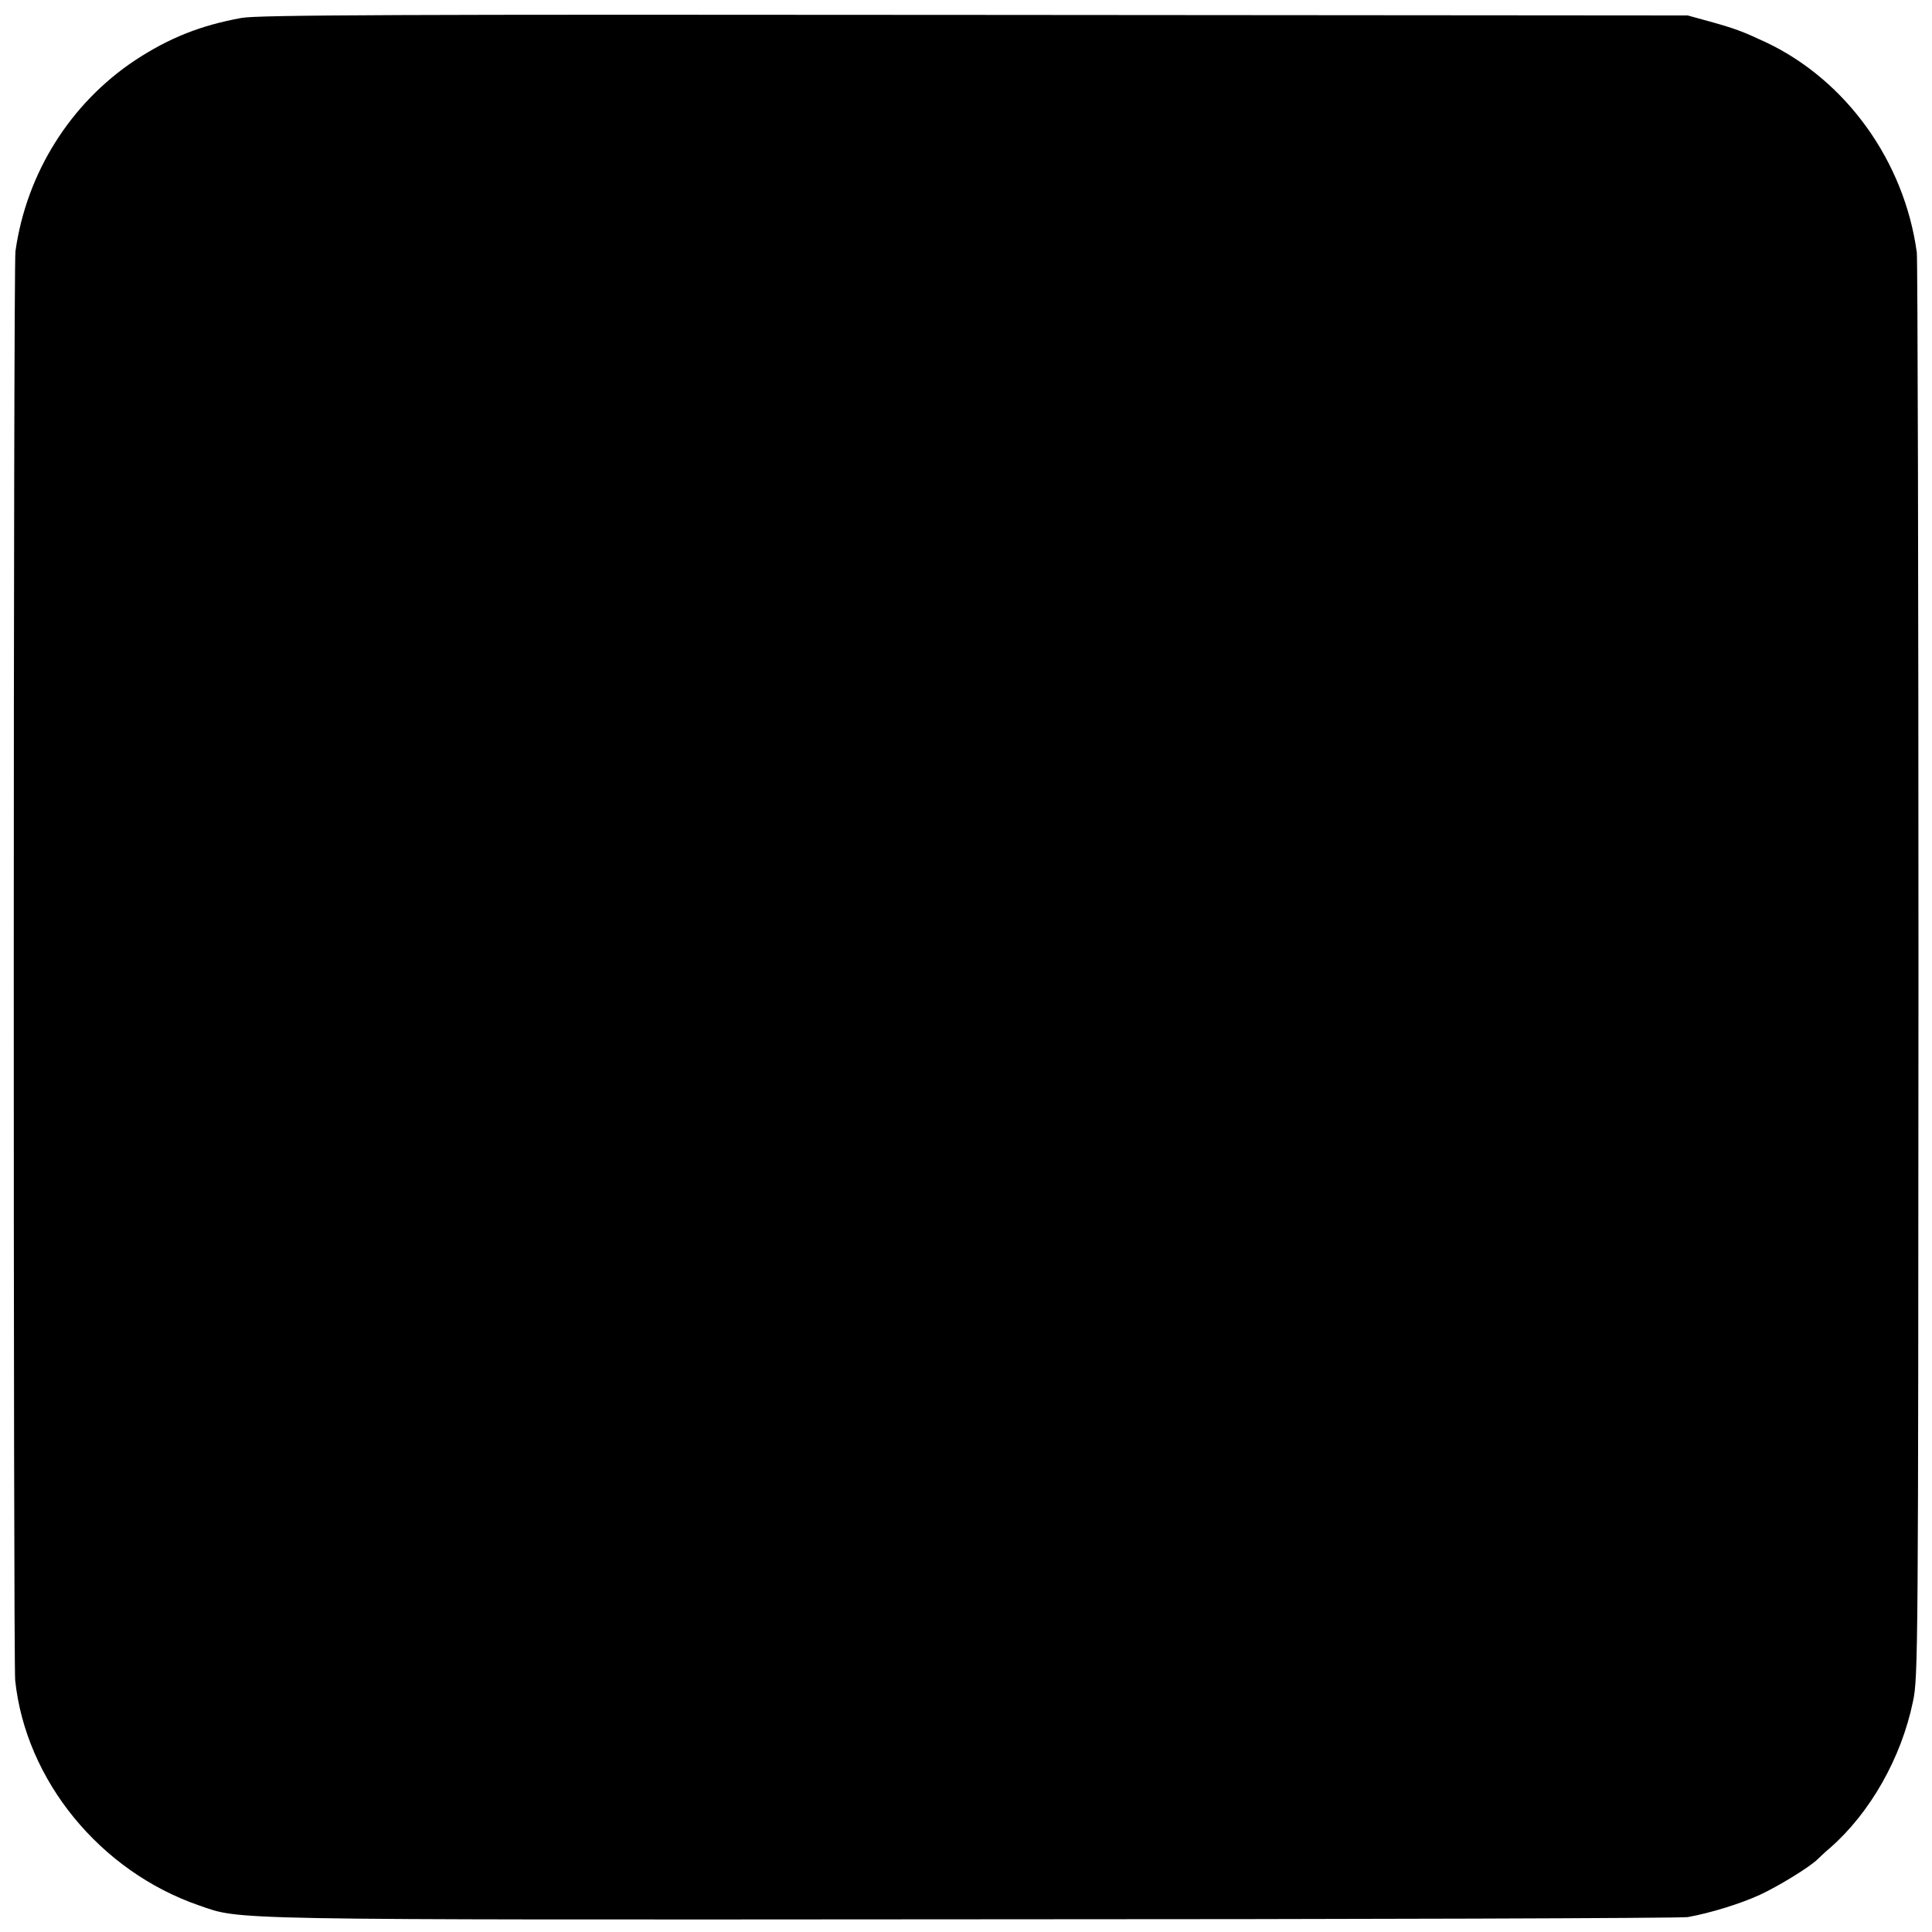 <?xml version="1.0" standalone="no"?>
<!DOCTYPE svg PUBLIC "-//W3C//DTD SVG 20010904//EN"
 "http://www.w3.org/TR/2001/REC-SVG-20010904/DTD/svg10.dtd">
<svg version="1.0" xmlns="http://www.w3.org/2000/svg"
 width="700pt" height="700pt" viewBox="0 0 700 700"
 preserveAspectRatio="xMidYMid meet">
<g transform="translate(0,700) scale(0.1,-0.1)"
fill="#000000" stroke="none">
<path d="M875 6935 c-149 -27 -263 -73 -385 -153 -235 -156 -394 -409 -434
-692 -8 -55 -8 -5103 -1 -5178 38 -362 307 -692 667 -816 154 -53 60 -52 2801
-50 1404 0 2570 4 2592 8 83 15 190 48 262 81 67 31 181 101 209 129 6 6 26
25 45 41 145 127 258 326 300 530 19 87 19 177 20 2645 0 1405 -3 2578 -6
2605 -45 330 -255 623 -545 761 -88 41 -112 50 -205 76 l-80 22 -2585 2
c-2072 2 -2599 0 -2655 -11z"/>
</g>
</svg>
